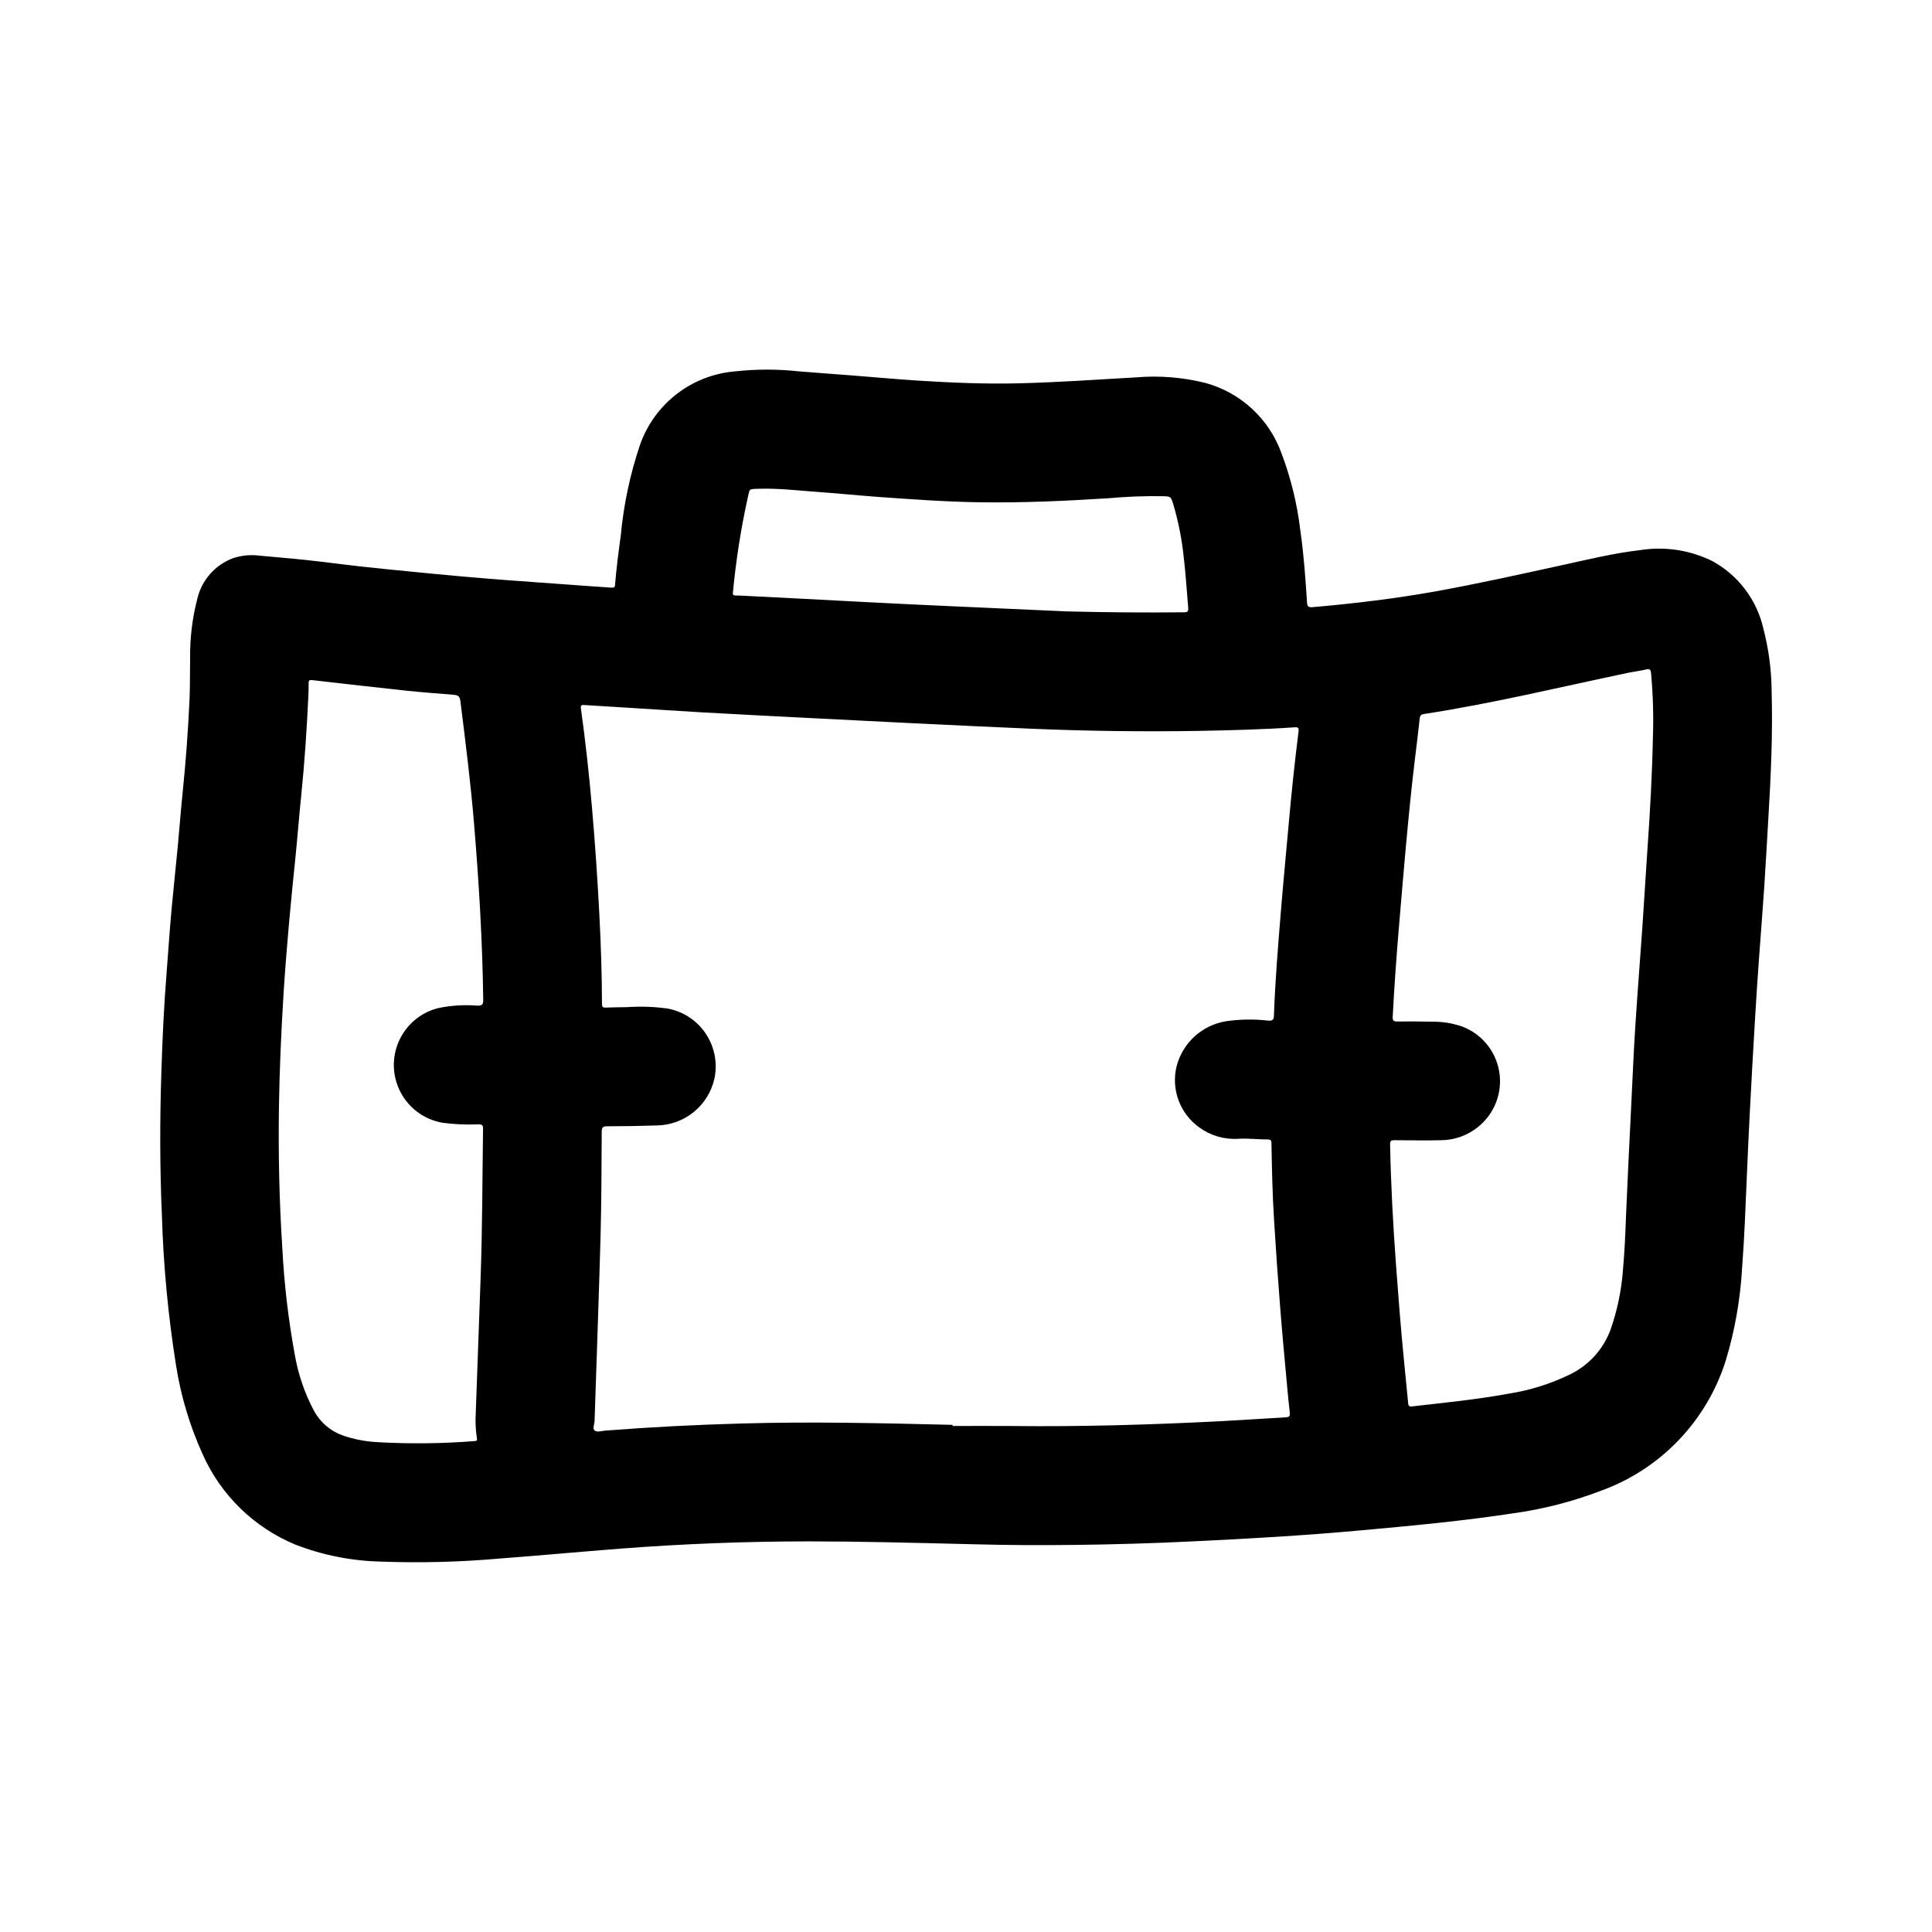 <?xml version="1.0" encoding="UTF-8"?>
<!-- Uploaded to: SVG Repo, www.svgrepo.com, Generator: SVG Repo Mixer Tools -->
<svg fill="#000000" width="800px" height="800px" version="1.1" viewBox="144 144 512 512" xmlns="http://www.w3.org/2000/svg">
 <path d="m403.1 553.27c-18.789-0.457-31.738-0.789-44.699-0.789-16.609 0-33.195 0.637-49.75 1.906-10.871 0.844-21.719 1.852-32.59 2.668v0.004c-10.297 0.898-20.637 1.16-30.961 0.785-7.797-0.16-15.508-1.676-22.781-4.488-10.965-4.527-19.77-13.094-24.594-23.93-3.43-7.531-5.812-15.496-7.086-23.672-2.09-13.152-3.34-26.426-3.738-39.738-0.551-12.594-0.551-25.191-0.141-37.785 0.285-8.84 0.676-17.688 1.395-26.512 0.449-5.512 0.789-11.098 1.301-16.641s1.125-11.219 1.66-16.832c0.449-4.723 0.789-9.445 1.281-14.168 0.852-8.266 1.461-16.551 1.836-24.852 0.148-3.559 0.086-7.133 0.148-10.699-0.07-5.332 0.57-10.652 1.902-15.816 1.152-4.969 4.727-9.027 9.512-10.801 2.262-0.746 4.668-0.969 7.027-0.652 4.156 0.387 8.312 0.715 12.461 1.164 4.621 0.496 9.234 1.125 13.855 1.645 4.141 0.465 8.281 0.875 12.43 1.281 4.879 0.488 9.766 0.957 14.656 1.402 4.273 0.379 8.566 0.723 12.848 1.047 6.418 0.477 12.832 0.941 19.238 1.395 2.574 0.188 5.148 0.355 7.723 0.543 0.504 0 0.906 0 0.953-0.629 0.348-4.394 0.914-8.754 1.512-13.105h0.004c0.754-8.227 2.477-16.336 5.121-24.16 1.879-5.324 5.254-9.988 9.727-13.438 4.469-3.445 9.84-5.527 15.465-5.988 5.625-0.617 11.301-0.617 16.926 0 4.652 0.379 9.312 0.707 13.965 1.07 5.879 0.465 11.754 1 17.633 1.379 8.918 0.566 17.848 0.938 26.766 0.715 10.328-0.262 20.633-0.977 30.945-1.574 6.176-0.523 12.398-0.023 18.41 1.48 9.398 2.57 16.941 9.582 20.195 18.766 2.457 6.519 4.113 13.312 4.934 20.23 0.906 6.297 1.363 12.594 1.77 18.965 0.055 0.914 0.07 1.574 1.41 1.465 11.02-0.961 21.996-2.266 32.891-4.234 11.203-2.023 22.301-4.504 33.418-6.934 6.801-1.48 13.562-3.148 20.469-3.938l-0.004-0.004c6.523-1.055 13.211-0.062 19.145 2.836 6.922 3.738 11.887 10.285 13.629 17.957 1.395 5.356 2.129 10.867 2.18 16.402 0.332 11.484-0.203 22.945-0.898 34.41-0.363 5.969-0.668 11.941-1.07 17.91-0.426 6.297-0.945 12.66-1.395 18.988-0.371 5.273-0.73 10.539-1.039 15.816-0.5 8.344-0.965 16.691-1.395 25.039-0.277 5.359-0.527 10.723-0.746 16.09-0.363 8.305-0.652 16.617-1.289 24.914-0.473 8.25-1.914 16.414-4.301 24.324-5.059 16.168-17.426 29.016-33.391 34.684-7.391 2.812-15.074 4.781-22.91 5.863-13.289 2.039-26.672 3.273-40.047 4.496-14.957 1.371-29.992 2.242-45.02 2.953-20.93 1.023-41.828 1.195-56.895 0.785zm-6.66-31.668v0.301c5.172 0 10.336-0.047 15.5 0 18.492 0.219 37-0.324 55.441-1.266 5.809-0.301 11.617-0.715 17.43-1.039 0.852-0.055 1.102-0.348 1-1.188-0.285-2.449-0.52-4.887-0.738-7.336-0.613-6.777-1.266-13.547-1.793-20.324-0.609-7.684-1.148-15.367-1.621-23.059-0.434-6.871-0.598-13.762-0.707-20.641 0-0.684-0.125-1.086-0.93-1.078-2.574 0-5.141-0.332-7.738-0.18l-0.004-0.008c-3.719 0.262-7.41-0.793-10.426-2.984-2.523-1.789-4.453-4.301-5.527-7.203-1.078-2.902-1.254-6.062-0.508-9.066 0.793-3.031 2.449-5.769 4.769-7.879 2.316-2.109 5.195-3.5 8.289-4.008 3.695-0.543 7.445-0.602 11.156-0.172 1.332 0.117 1.574-0.355 1.574-1.52 0.332-9.055 1.078-18.105 1.812-27.109 0.637-7.871 1.41-15.742 2.109-23.617 0.723-8.117 1.574-16.215 2.59-24.309 0.125-1.047-0.078-1.234-1.07-1.172-8.508 0.59-17.035 0.789-25.559 0.953-14.391 0.23-28.777 0.051-43.164-0.535-10.73-0.449-21.453-0.977-32.18-1.488-8.266-0.402-16.535-0.82-24.805-1.25-10.496-0.523-20.973-1.074-31.434-1.652-6.102-0.34-12.188-0.789-18.285-1.141-4.25-0.27-8.5-0.531-12.754-0.789-0.691-0.047-1.039 0-0.922 0.898 1.227 8.809 2.188 17.641 2.953 26.496 0.797 9.227 1.434 18.465 1.914 27.719 0.418 8.023 0.699 16.051 0.715 24.09 0 0.738 0.188 1.016 0.969 0.977 1.93-0.078 3.848-0.094 5.777-0.117l-0.004-0.008c3.559-0.238 7.133-0.109 10.668 0.375 4.144 0.773 7.797 3.191 10.129 6.703 2.332 3.512 3.141 7.82 2.246 11.941-0.797 3.465-2.731 6.566-5.496 8.805-2.766 2.238-6.203 3.484-9.762 3.535-4.383 0.148-8.77 0.211-13.16 0.219-1.094 0-1.426 0.27-1.434 1.41-0.055 9.312-0.062 18.617-0.316 27.922-0.441 16.223-1.055 32.449-1.574 48.672 0 0.914-0.652 2.156 0.047 2.652 0.699 0.496 1.812 0.062 2.746 0 11.98-0.934 23.973-1.562 35.977-1.883 18.719-0.555 37.402-0.09 56.098 0.352zm185.59-181.93c0.207-5.777 0.047-11.562-0.488-17.32-0.109-0.953-0.371-1.148-1.289-0.938-1.715 0.395-3.465 0.605-5.188 0.969-17.863 3.762-35.613 8.055-53.672 10.832-0.789 0.117-1.078 0.395-1.156 1.203-0.387 3.629-0.844 7.242-1.281 10.855-0.93 7.606-1.66 15.223-2.363 22.828-0.645 7.023-1.219 14.043-1.82 21.066-0.684 8.086-1.273 16.168-1.691 24.277-0.062 1.094 0.316 1.273 1.281 1.258 3.031-0.039 6.07 0 9.102 0.055v0.004c2.789-0.051 5.566 0.402 8.191 1.34 4.766 1.859 8.309 5.953 9.465 10.938 1.152 4.984-0.223 10.215-3.684 13.984-2.953 3.231-7.113 5.09-11.488 5.141-4.141 0.133-8.281 0-12.422 0-0.789 0-1.156 0.133-1.141 1.055 0.211 10.699 0.789 21.379 1.574 32.055 0.629 8.453 1.273 16.91 2.117 25.348 0.363 3.668 0.707 7.344 1.078 11.02 0.055 0.582 0 1.195 1.008 1.078 8.582-1 17.184-1.82 25.695-3.394v0.004c5.629-0.891 11.094-2.609 16.215-5.102 4.961-2.41 8.801-6.637 10.723-11.809 1.812-5.172 2.926-10.559 3.316-16.027 0.418-4.652 0.621-9.32 0.789-13.98 0.43-9.871 0.895-19.738 1.395-29.598 0.34-6.879 0.621-13.754 1.062-20.625 0.559-8.785 1.266-17.562 1.875-26.348 0.465-6.699 0.844-13.383 1.309-20.105 0.734-10.367 1.301-20.719 1.488-30.062zm-310.67 143.14c0.48-13.242 0.465-26.48 0.652-39.723 0-0.992-0.355-1.125-1.203-1.133-3.156 0.141-6.316 0.008-9.449-0.402-4.723-0.785-8.82-3.703-11.105-7.91-2.285-4.207-2.504-9.234-0.59-13.621 1.91-4.391 5.738-7.652 10.375-8.848 3.453-0.727 6.992-0.953 10.508-0.668 1.301 0 1.527-0.363 1.512-1.574-0.203-15.578-1.141-31.117-2.434-46.648-0.898-10.902-2.273-21.742-3.637-32.598-0.18-1.434-0.906-1.465-1.914-1.574-4.078-0.34-8.172-0.629-12.242-1.062-8.383-0.891-16.758-1.852-25.129-2.816-0.789-0.086-0.93 0.172-0.922 0.859 0 1.141 0 2.289-0.07 3.441-0.41 8.715-0.977 17.414-1.867 26.086-0.574 5.613-1.008 11.234-1.574 16.848-0.566 5.613-1.164 11.297-1.66 16.957-0.543 6.195-1.055 12.398-1.449 18.609-0.637 10.141-1.086 20.293-1.242 30.465-0.18 12.461 0.094 24.914 0.898 37.359l0.004-0.004c0.488 9.383 1.578 18.723 3.266 27.969 0.895 5.297 2.641 10.414 5.172 15.152 1.664 3.008 4.367 5.305 7.606 6.453 2.945 1 6.012 1.594 9.117 1.758 8.594 0.492 17.211 0.398 25.797-0.285 0.652-0.039 0.699-0.262 0.59-0.836v0.004c-0.328-2.148-0.426-4.328-0.293-6.496 0.43-11.922 0.859-23.844 1.285-35.762zm155.54-176.78c10.285 0.258 20.574 0.336 30.867 0.234 0.992 0 1.203-0.25 1.117-1.25-0.379-4.242-0.613-8.5-1.117-12.738h-0.004c-0.477-5.016-1.441-9.973-2.879-14.801-0.621-1.914-0.637-1.898-2.668-1.984v0.004c-4.84-0.082-9.676 0.102-14.492 0.543-11.336 0.715-22.672 1.234-34.031 1.07-9.02-0.133-18.02-0.789-27.008-1.426-5.559-0.418-11.098-0.969-16.656-1.371-4.945-0.355-9.871-0.945-14.848-0.789-3 0.07-2.426 0.047-3.023 2.363-1.828 8.324-3.144 16.754-3.938 25.238-0.078 0.582 0.27 0.676 0.738 0.684 0.859 0 1.723 0.047 2.582 0.094 10.496 0.523 20.973 1.066 31.434 1.629 7.348 0.379 14.715 0.734 22.105 1.07 10.629 0.473 21.234 0.945 31.82 1.43z"/>
</svg>